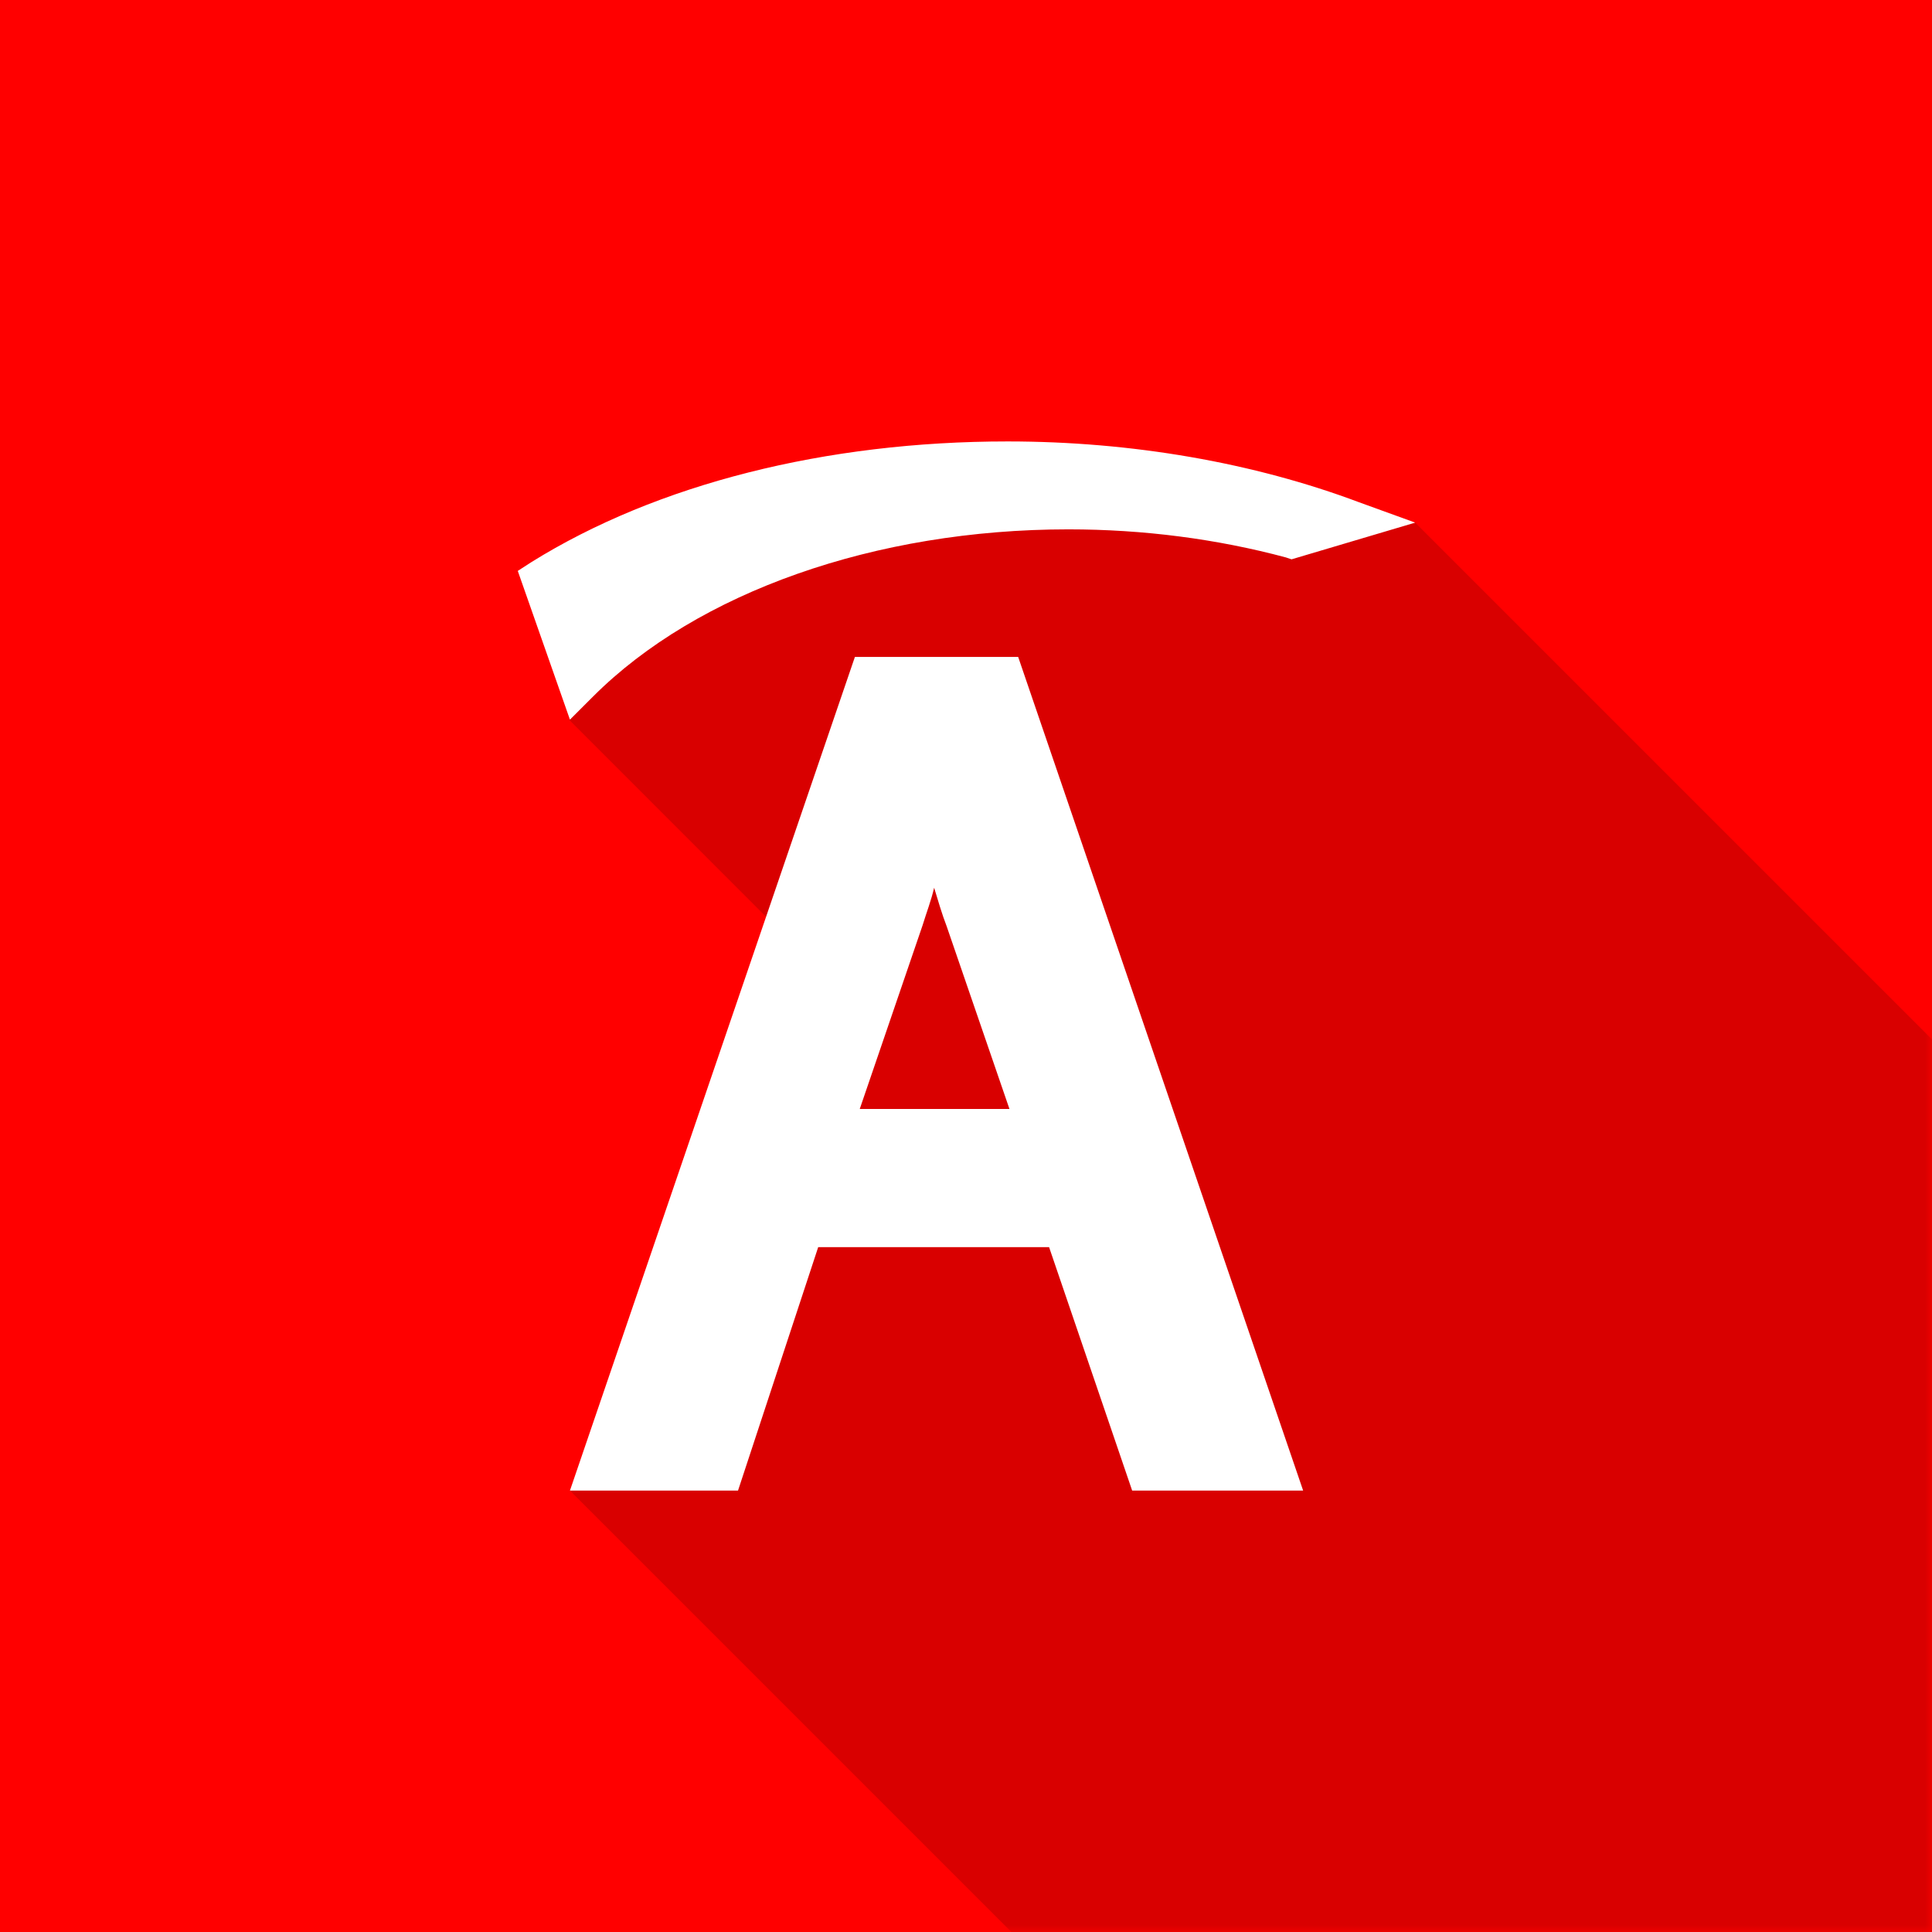 <svg xmlns="http://www.w3.org/2000/svg" xmlns:xlink="http://www.w3.org/1999/xlink" width="140" height="140"><defs><clipPath id="b"><path d="M0 0h140v140H0z"/></clipPath><filter id="a" width="100%" height="100%" x="0%" y="0%" filterUnits="objectBoundingBox"><feColorMatrix in="SourceGraphic" values="0 0 0 0 1 0 0 0 0 1 0 0 0 0 1 0 0 0 1 0"/></filter><mask id="d"><g filter="url(#a)"><path d="M0 0h140v140H0z" style="fill:#000;fill-opacity:.149;stroke:none"/></g></mask><g id="c" clip-path="url(#b)"><path d="M102.55 37.871 56.77 35.84 41.23 52.148l14.56 14.563-14.49 41.3L73.29 140H140V75.32Zm0 0" style="stroke:none;fill-rule:nonzero;fill:#000;fill-opacity:1"/></g></defs><path d="M0 0h140v140H0z" style="fill:red;fill-opacity:1;stroke:none"/><use xlink:href="#c" mask="url(#d)"/><path d="m61.95 47.602-20.65 60.41h12.18l5.81-17.64h16.73l6.02 17.64h12.39L73.78 47.602Zm11.198 32.757H62.301l4.55-13.3c.278-.91.63-1.82.84-2.73.278.91.559 1.89.91 2.8Zm0 0" style="stroke:none;fill-rule:nonzero;fill:#fff;fill-opacity:1"/><path d="M42.98 50.469c7.56-7.559 20.442-12.11 34.442-12.11 5.457 0 10.777.7 15.75 2.032l.418.14 8.96-2.66-4.062-1.473c-7.629-2.867-16.449-4.41-25.476-4.41-13.16 0-25.41 3.082-34.512 8.75l-.98.633 3.78 10.777Zm0 0" style="stroke:none;fill-rule:evenodd;fill:#fff;fill-opacity:1"/></svg>